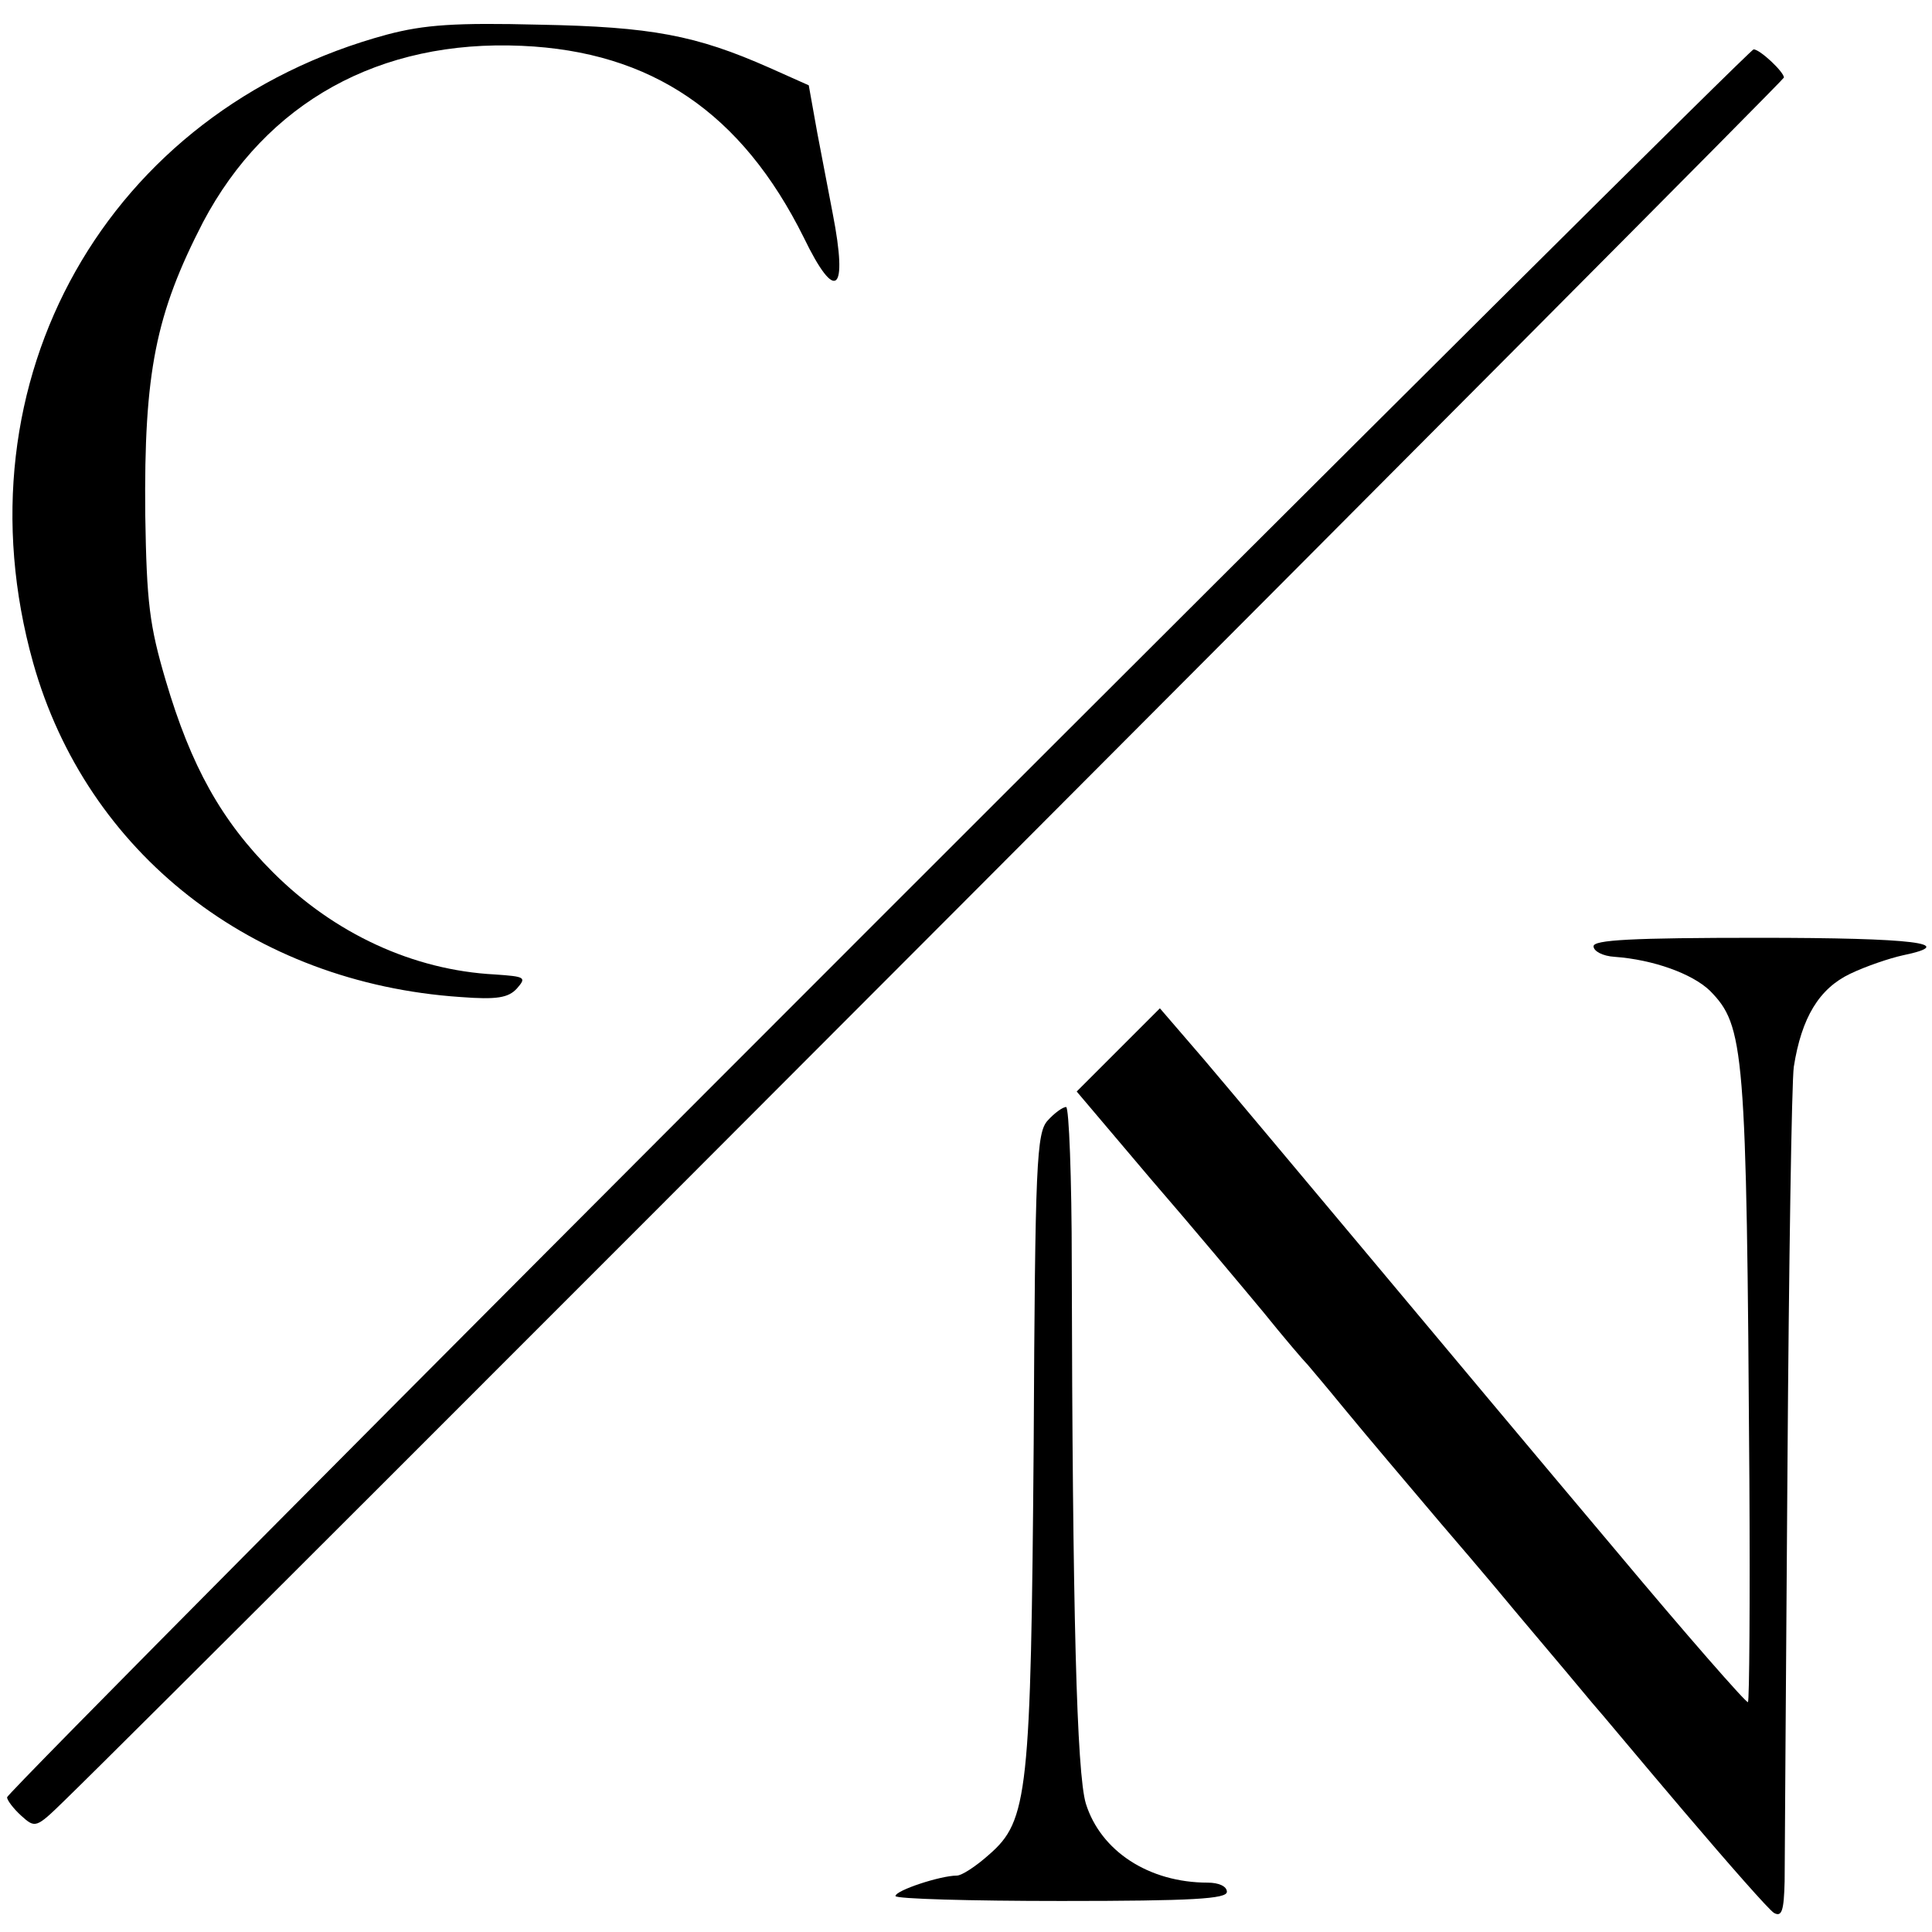 <?xml version="1.0" standalone="no"?>
<!DOCTYPE svg PUBLIC "-//W3C//DTD SVG 20010904//EN"
 "http://www.w3.org/TR/2001/REC-SVG-20010904/DTD/svg10.dtd">
<svg version="1.0" xmlns="http://www.w3.org/2000/svg"
 width="274pt" height="274pt" viewBox="0 0 274 274"
 preserveAspectRatio="xMidYMid meet">
<g transform="translate(0,274) scale(0.1,-0.1)"
fill="#000000" stroke="none">
<path d="M549 2691 c-397 -107 -614 -491 -502 -891 76 -270 311 -454 606 -474
52 -4 68 -1 80 12 14 16 12 17 -31 20 -116 6 -228 58 -315 145 -73 73 -116
150 -152 272 -23 78 -27 110 -29 235 -2 203 15 285 82 415 90 170 250 259 452
250 184 -8 312 -95 400 -272 45 -93 63 -79 41 34 -5 26 -15 78 -22 115 l-12
67 -56 25 c-104 46 -167 58 -326 61 -119 3 -163 0 -216 -14z"/>
<path d="M1245 1435 c-679 -679 -1235 -1239 -1235 -1244 0 -4 9 -16 20 -26 20
-18 21 -18 61 21 168 163 2439 2439 2439 2444 0 8 -34 40 -43 40 -4 0 -563
-556 -1242 -1235z"/>
<path d="M2260 1398 c0 -7 13 -14 30 -15 55 -4 110 -24 135 -48 49 -50 52 -80
56 -693 1 -172 0 -314 -2 -316 -2 -2 -87 95 -189 217 -102 121 -261 311 -353
421 -93 111 -196 234 -230 274 l-62 72 -59 -59 -59 -59 105 -124 c58 -67 129
-152 159 -188 29 -36 58 -70 64 -76 5 -6 28 -33 50 -60 37 -45 89 -106 138
-164 12 -14 62 -72 110 -130 49 -58 96 -114 105 -125 10 -11 68 -81 131 -155
63 -74 120 -139 127 -143 11 -6 14 3 15 45 0 29 2 292 4 585 2 292 6 549 9
570 11 70 36 111 80 132 23 11 56 22 74 26 82 17 16 25 -203 25 -181 0 -235
-3 -235 -12z"/>
<path d="M1486 1151 c-16 -17 -18 -60 -20 -458 -4 -497 -8 -535 -63 -583 -19
-17 -39 -30 -46 -30 -23 0 -87 -21 -87 -29 0 -4 106 -7 235 -7 187 0 235 3
235 13 0 8 -12 13 -27 13 -84 0 -152 45 -173 112 -13 43 -19 272 -20 766 0
122 -4 222 -8 222 -5 0 -17 -9 -26 -19z"/>
</g>
</svg>
